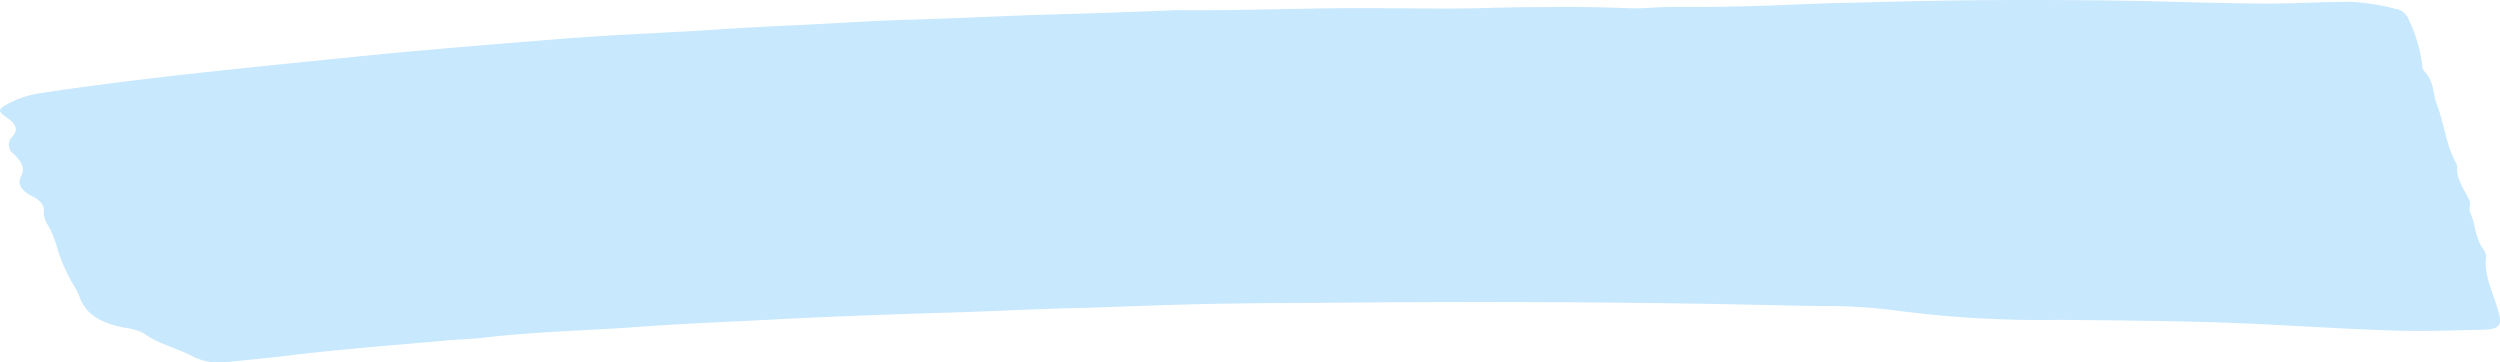 <svg xmlns="http://www.w3.org/2000/svg" width="285.78" height="41.432" viewBox="0 0 285.78 41.432">
  <path id="Path_45225" data-name="Path 45225" d="M200.5,420.82c3.594,0,7.2.088,10.778-.026,3.118-.1,6.227-.116,9.342-.126,2.3-.006,4.6.044,6.9.131a24.56,24.56,0,0,0,2.635-.026c1.283-.09,2.563-.12,3.851-.11,4.953.036,9.878-.136,14.806-.351,2.287-.1,4.593-.118,6.892-.186,9.475-.279,18.97-.308,28.456-.18,5.749.077,11.488.345,17.251.329,2.916-.007,5.807-.19,8.727-.194a23.179,23.179,0,0,1,5.331.792,1.907,1.907,0,0,1,1.441.964,17.336,17.336,0,0,1,1.673,5.5.919.919,0,0,0,.2.638c1.2,1.218.977,2.544,1.466,3.814.842,2.189,1,4.424,2.127,6.593a1.241,1.241,0,0,1,.211.64c-.135,1.289.8,2.5,1.376,3.728.223.473-.1.929.1,1.378.626,1.423.531,2.9,1.543,4.294a1.207,1.207,0,0,1,.269.821c-.269,2.124.854,4.178,1.42,6.261a3.175,3.175,0,0,1,.176,1.107c-.058.646-.582.924-1.963.955-3.44.08-6.853.2-10.337.086-6.967-.224-13.859-.757-20.816-.95-5.811-.162-11.641-.222-17.471-.264a125.6,125.6,0,0,1-18.276-1.048,62.939,62.939,0,0,0-8.834-.535c-4.2-.051-8.391-.18-12.588-.247q-20.333-.325-40.67-.149c-6.162.052-12.337.046-18.49.2-4.589.114-9.184.328-13.771.439-4.4.107-8.769.345-13.158.479-7.022.215-14.045.45-21.044.822-5.111.273-10.252.46-15.33.835-5.879.434-11.864.548-17.664,1.227-1.373.161-2.814.195-4.208.322-5.976.542-12,.984-17.9,1.7-2.29.279-4.617.5-6.927.736a7.04,7.04,0,0,1-4.085-.491c-1.747-.98-4.3-1.6-5.753-2.714a5.855,5.855,0,0,0-2.169-.661c-3.415-.641-4.654-1.972-5.21-3.493a6.6,6.6,0,0,0-.561-1.166,19.989,19.989,0,0,1-1.9-4.076,11.607,11.607,0,0,0-1.179-3.009,2.656,2.656,0,0,1-.469-1.65c.032-.614-.343-1.155-1.257-1.619-1.308-.664-1.819-1.421-1.336-2.315s.032-1.732-.812-2.522a1.288,1.288,0,0,1-.151-2.05c.608-.693.413-1.378-.524-2.03-1.329-.926-1.239-1.075.427-1.915a11.641,11.641,0,0,1,3.538-1.027c11.609-1.753,23.559-2.881,35.464-4.095C89.981,425.581,98,424.945,106,424.3c4.8-.384,9.669-.582,14.509-.863,3.761-.218,7.512-.486,11.284-.644,4.721-.2,9.4-.553,14.142-.679,4.322-.114,8.632-.335,12.95-.493,2.566-.094,5.136-.149,7.7-.233,2.7-.089,5.4-.19,8.1-.287.54-.02,1.081-.068,1.619-.062C184.378,421.111,192.428,420.708,200.5,420.82Z" transform="translate(-41.693 -419.872)" fill="#48b0f7" opacity="0.3" style="mix-blend-mode: multiply;isolation: isolate"/>
</svg>
